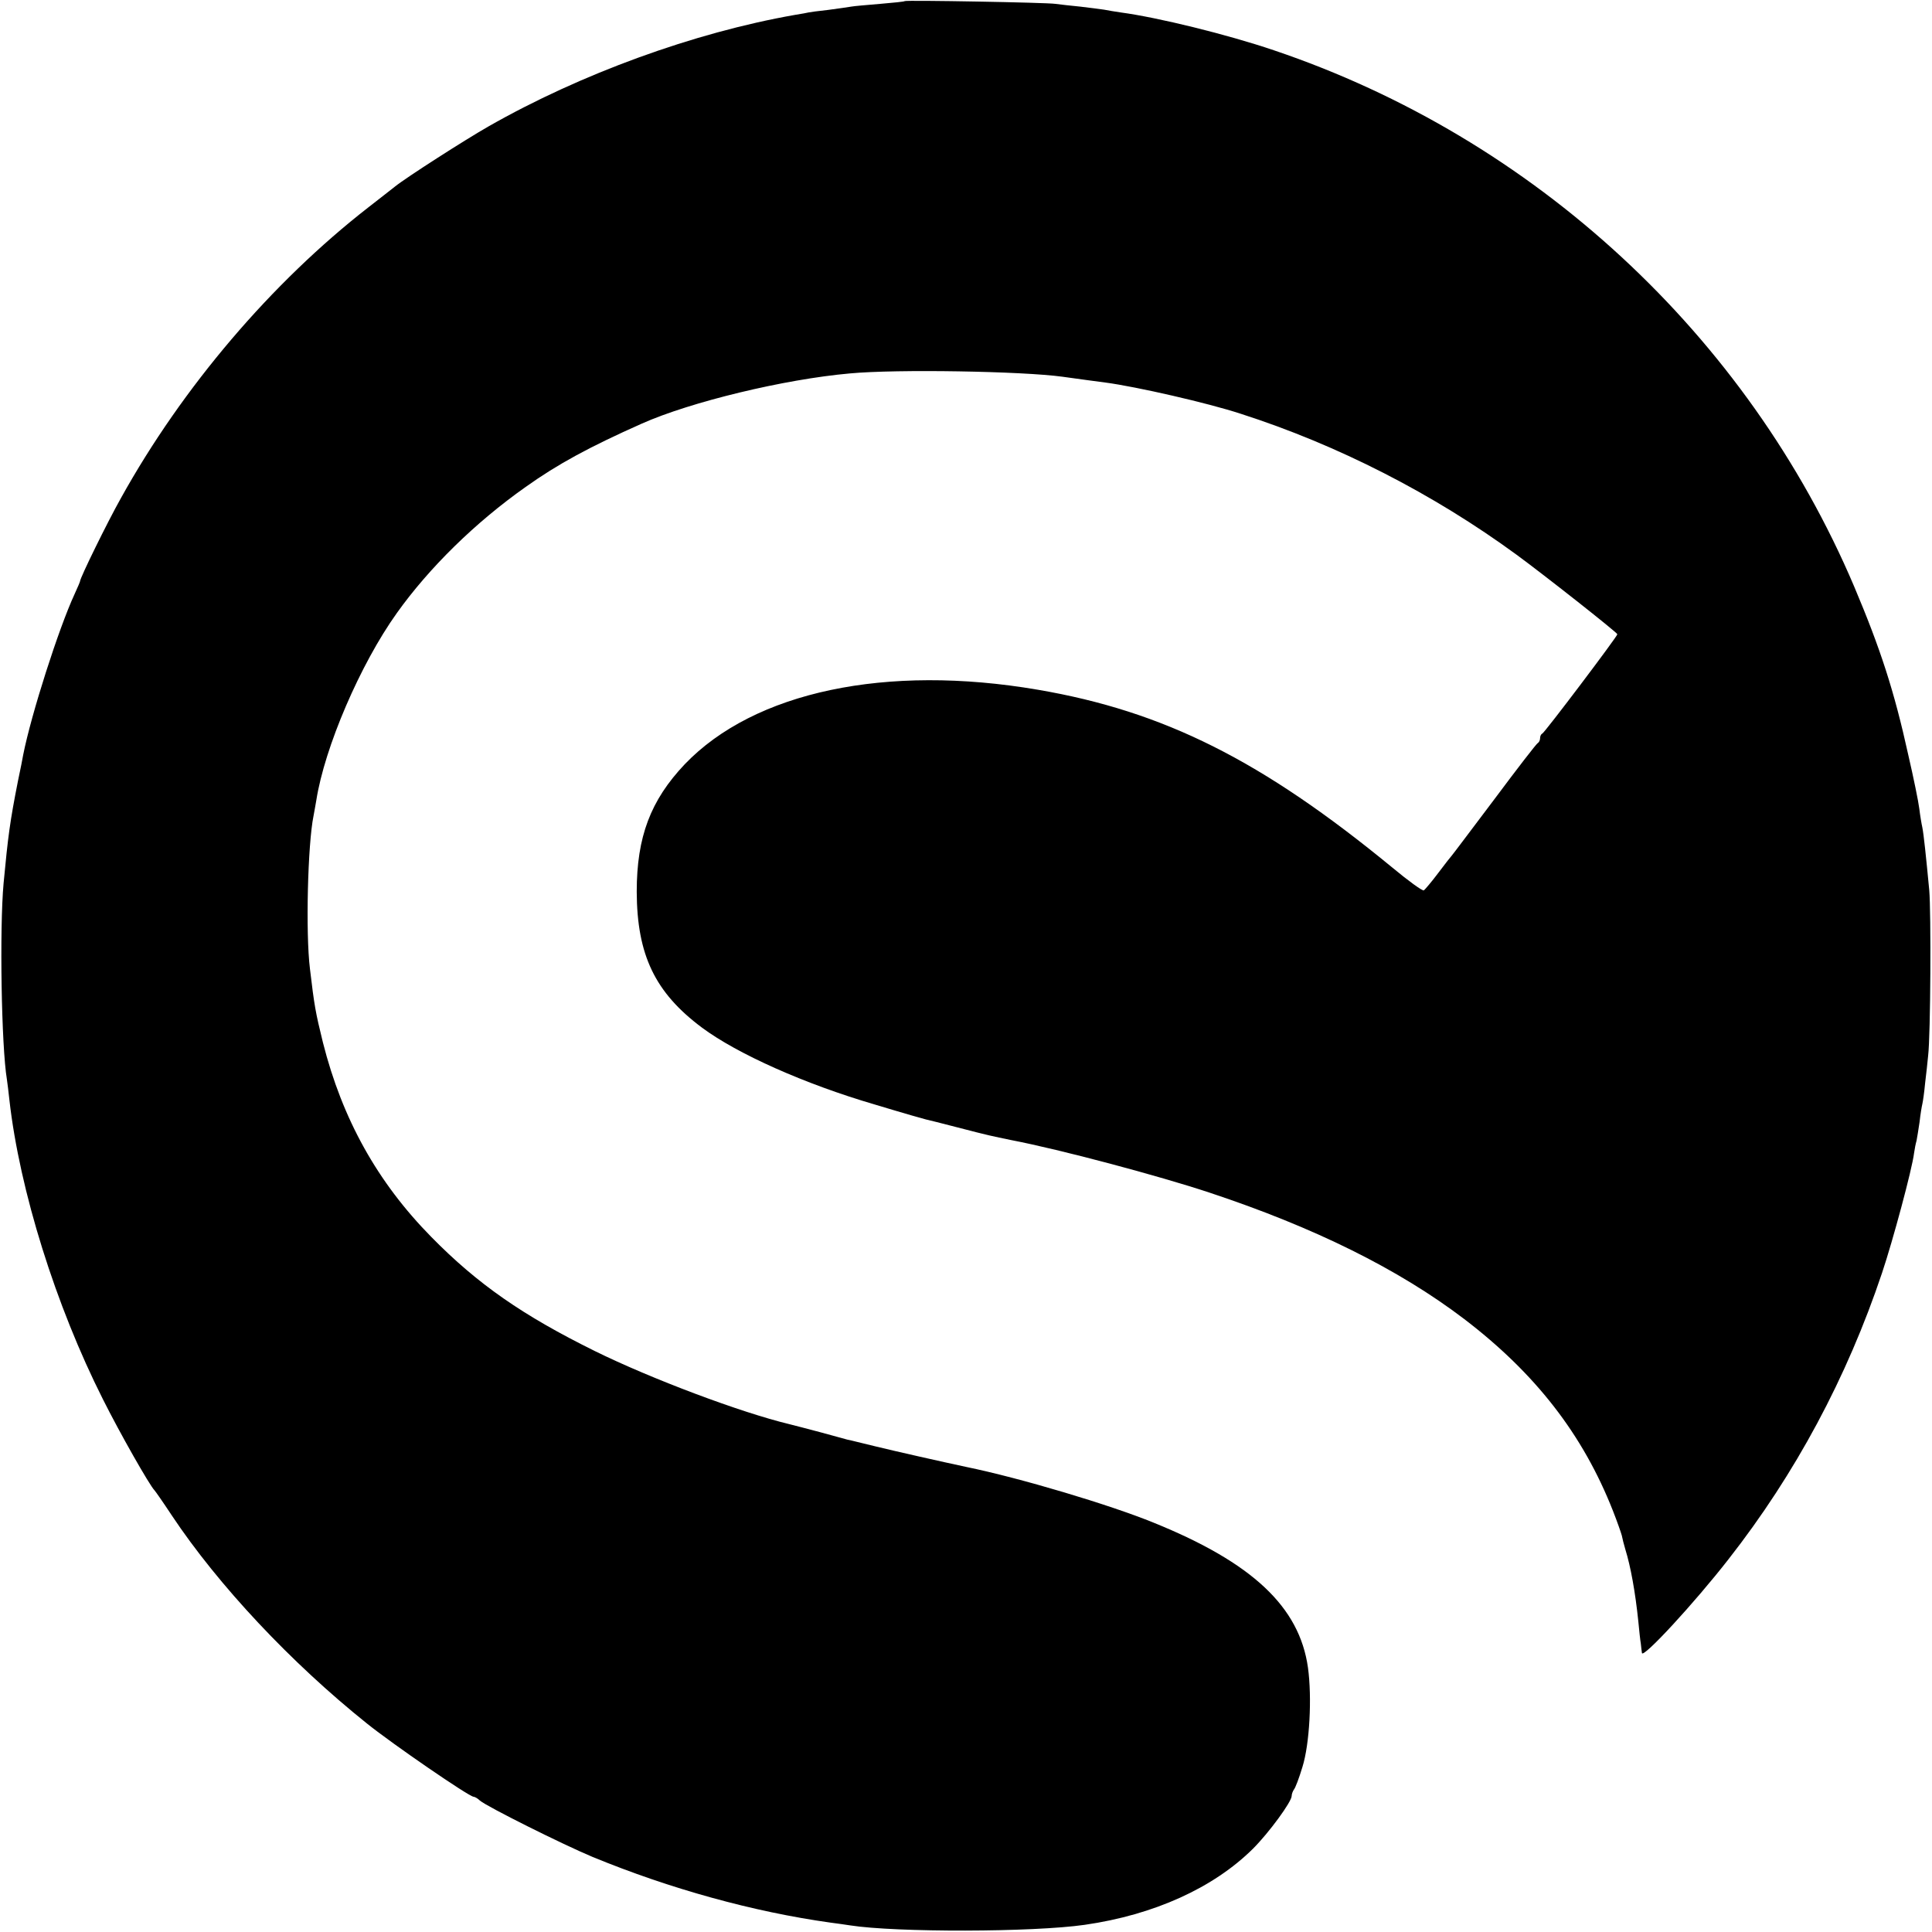 <?xml version="1.0" standalone="no"?>
<!DOCTYPE svg PUBLIC "-//W3C//DTD SVG 20010904//EN"
 "http://www.w3.org/TR/2001/REC-SVG-20010904/DTD/svg10.dtd">
<svg version="1.0" xmlns="http://www.w3.org/2000/svg"
 width="700pt" height="700pt" viewBox="0 0 700 700"
 preserveAspectRatio="xMidYMid meet">
<g transform="translate(0,700) scale(0.1,-0.1)"
fill="#000000" stroke="none">
<path d="M3278 6996 c-1 -2 -42 -6 -89 -10 -47 -4 -95 -8 -105 -10 -10 -2 -48
-7 -84 -12 -36 -4 -67 -8 -70 -9 -3 -1 -25 -5 -50 -9 -365 -64 -777 -214
-1110 -404 -86 -49 -301 -187 -339 -218 -9 -7 -52 -41 -96 -75 -351 -273 -674
-652 -897 -1054 -49 -87 -148 -289 -148 -301 0 -2 -9 -23 -20 -47 -57 -123
-157 -435 -186 -582 -2 -11 -10 -54 -19 -95 -29 -147 -36 -200 -52 -370 -15
-164 -8 -592 12 -711 2 -13 6 -46 9 -74 37 -328 168 -746 339 -1085 61 -122
169 -312 187 -330 3 -3 31 -43 62 -90 169 -254 433 -535 708 -755 92 -74 370
-265 386 -265 4 0 15 -6 23 -14 26 -22 298 -158 408 -204 282 -116 583 -199
862 -238 25 -3 57 -8 71 -10 167 -26 663 -25 850 2 251 36 467 134 610 276 58
58 140 170 140 191 0 7 4 17 8 23 5 5 19 42 31 82 26 83 35 251 20 360 -31
220 -201 380 -559 525 -159 65 -484 162 -679 202 -80 17 -262 58 -331 75 -47
11 -92 23 -100 24 -8 2 -51 14 -95 26 -44 12 -96 25 -115 30 -175 42 -500 164
-705 265 -261 129 -424 242 -592 413 -196 199 -323 428 -393 705 -27 110 -31
132 -47 267 -16 129 -8 452 13 554 2 12 7 37 10 56 30 192 159 493 292 679
117 164 284 328 467 457 115 82 231 145 420 229 177 79 517 161 754 182 170
16 626 8 771 -12 66 -9 115 -16 155 -21 113 -15 371 -74 490 -113 352 -113
698 -290 1000 -511 97 -71 365 -282 365 -288 0 -8 -263 -356 -272 -360 -5 -2
-8 -10 -8 -17 0 -7 -4 -15 -8 -17 -4 -1 -75 -93 -157 -203 -83 -110 -152 -202
-155 -205 -3 -3 -25 -31 -49 -63 -24 -32 -48 -60 -52 -63 -5 -3 -57 35 -116
84 -471 387 -826 565 -1283 643 -549 94 -1027 -7 -1279 -270 -124 -131 -174
-263 -174 -462 1 -229 66 -365 236 -492 129 -96 374 -205 627 -279 116 -35
173 -51 185 -54 6 -1 57 -14 115 -29 115 -30 123 -31 195 -46 177 -34 533
-129 717 -190 380 -126 685 -277 923 -458 258 -197 430 -418 539 -695 15 -38
29 -78 32 -89 2 -11 8 -34 13 -51 19 -61 36 -154 47 -261 3 -33 7 -69 9 -80 1
-11 3 -26 4 -34 2 -23 191 182 314 340 242 309 429 658 556 1037 39 116 109
376 116 434 2 15 6 35 9 45 2 10 7 41 11 68 3 28 8 57 10 65 2 8 7 42 10 75 4
33 9 78 11 100 9 75 11 520 4 600 -12 126 -20 202 -25 227 -3 13 -8 43 -11 68
-3 25 -21 113 -40 195 -51 232 -101 385 -196 610 -387 911 -1160 1625 -2103
1943 -168 57 -420 119 -555 137 -19 3 -46 7 -60 10 -13 2 -52 7 -86 11 -33 3
-74 8 -90 10 -32 5 -540 14 -546 10z"/>
</g>
</svg>
